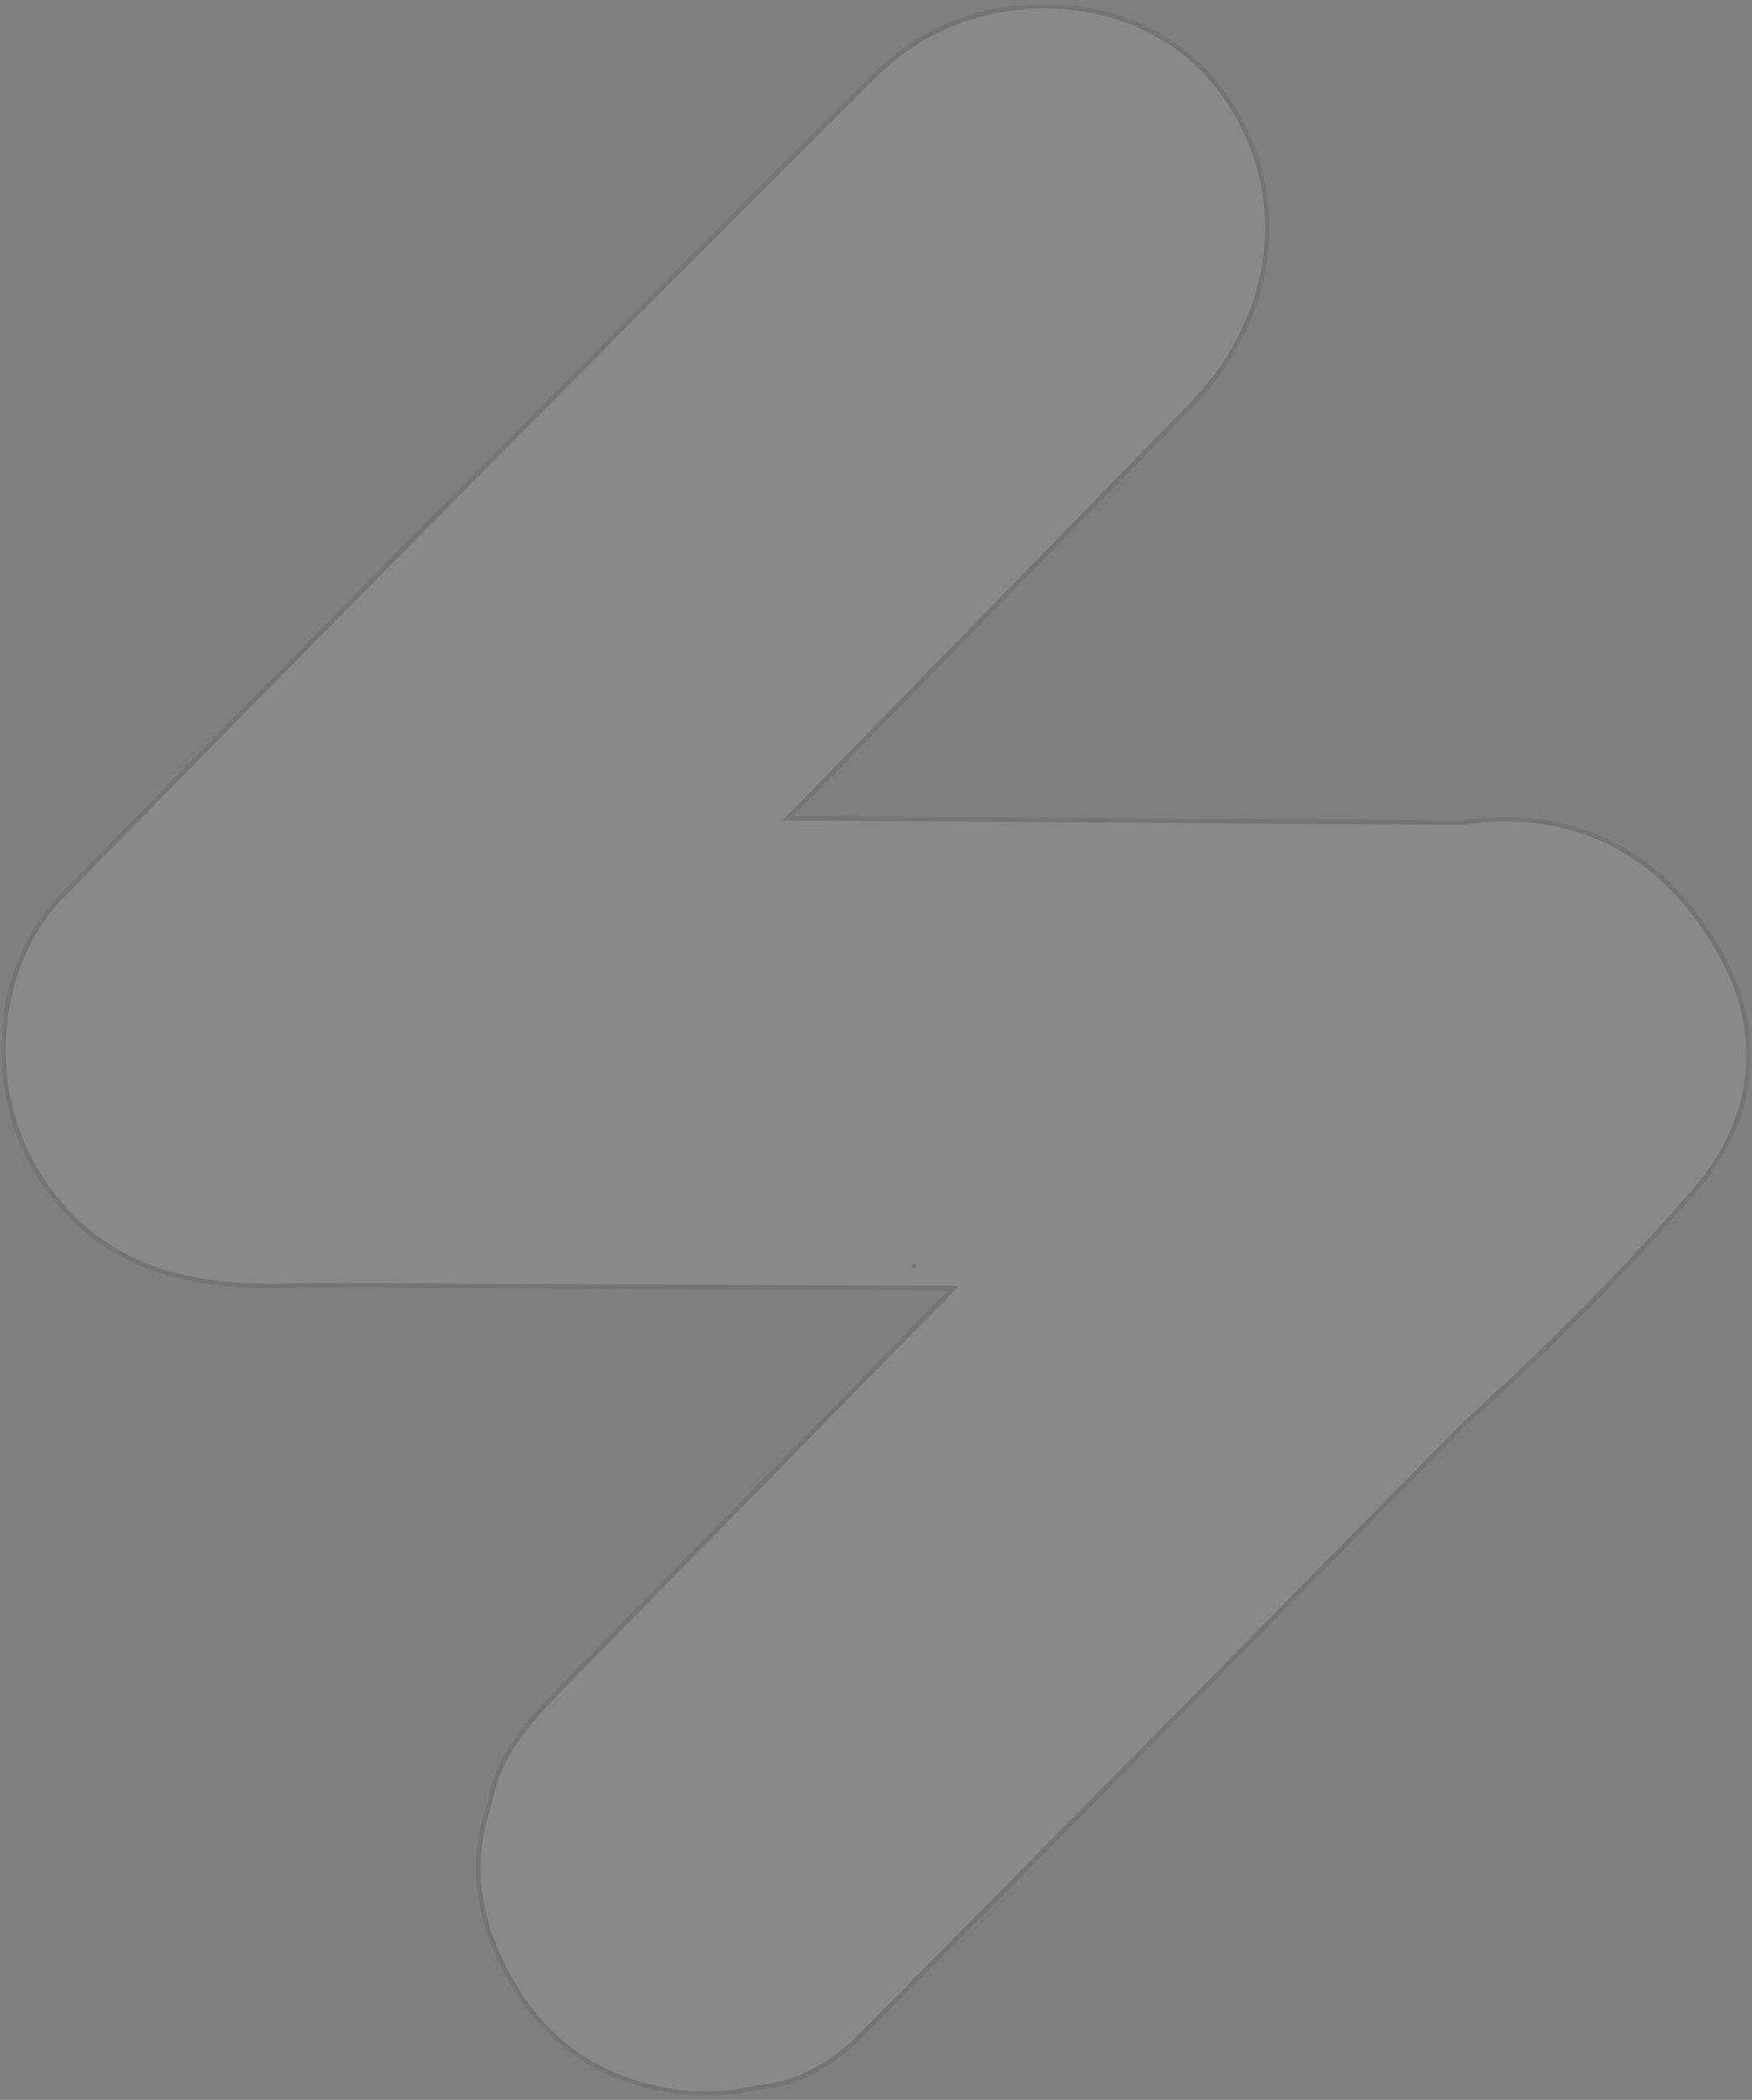 <?xml version="1.0" encoding="UTF-8"?>
<svg xmlns="http://www.w3.org/2000/svg" width="384" height="460" viewBox="0 0 384 460" fill="none">
  <rect x="0" y="0" width="384" height="460" fill="#808080" stroke="none"/>
  <g opacity="0.084">
    <mask id="mask0_1_198" style="mask-type:alpha" maskUnits="userSpaceOnUse" x="0" y="0" width="384" height="460">
      <rect x="0.766" y="1.354" width="382.5" height="457.29" fill="#F6F5FD" stroke="black"></rect>
    </mask>
    <g mask="url(#mask0_1_198)">
      <path d="M377.536 209.731C365.754 187.922 346.321 176.33 320.302 180.19C271.1 179.872 221.901 179.554 172.696 179.239L172.7 179.236C202.167 149.059 231.634 118.879 261.105 88.699C281.926 67.381 283.384 36.998 264.579 16.217C247.12 -3.084 212.477 -4.065 192.204 16.091C132.331 75.609 72.992 135.678 13.861 195.952C-2.022 212.137 -3.303 239.752 9.172 258.459C23.541 280 45.16 282.614 68.205 281.494V281.501L89.588 281.633C89.588 281.633 169.183 282.031 208.98 282.207C180.561 311.167 152.16 340.148 123.711 369.078C116.372 376.541 109.211 384.067 107.349 395.026C103.852 404.866 104.108 414.668 107.605 424.444H107.608C114.054 441.345 125.159 453.103 143.15 457.259C150.683 459.072 158.219 459.128 165.758 457.299C174.946 456.609 182.514 452.089 188.72 445.836C232.803 401.442 276.679 356.833 320.621 312.294C337.814 296.712 354.281 280.391 369.576 262.886C384.444 247.023 387.364 227.931 377.536 209.731ZM199.924 277.345H199.937H200.821H199.924Z" fill="#F6F5FD" stroke="black"></path>
    </g>
  </g>
</svg>
